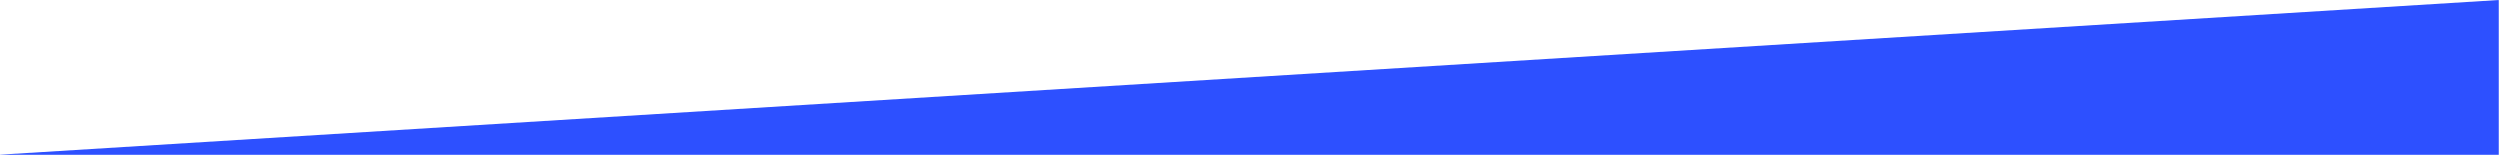 <svg width="1922" height="119" viewBox="0 0 1922 119" fill="none" xmlns="http://www.w3.org/2000/svg">
<g clip-path="url(#clip0_816_3394)">
<path d="M0.149 1471.31H1921.25V1195.65V0L0.149 118.89V1471.31Z" fill="#2D50FF"/>
</g>
<defs>
<clipPath id="clip0_816_3394">
<rect width="1921" height="119" fill="white" transform="translate(0.05)"/>
</clipPath>
</defs>
</svg>
